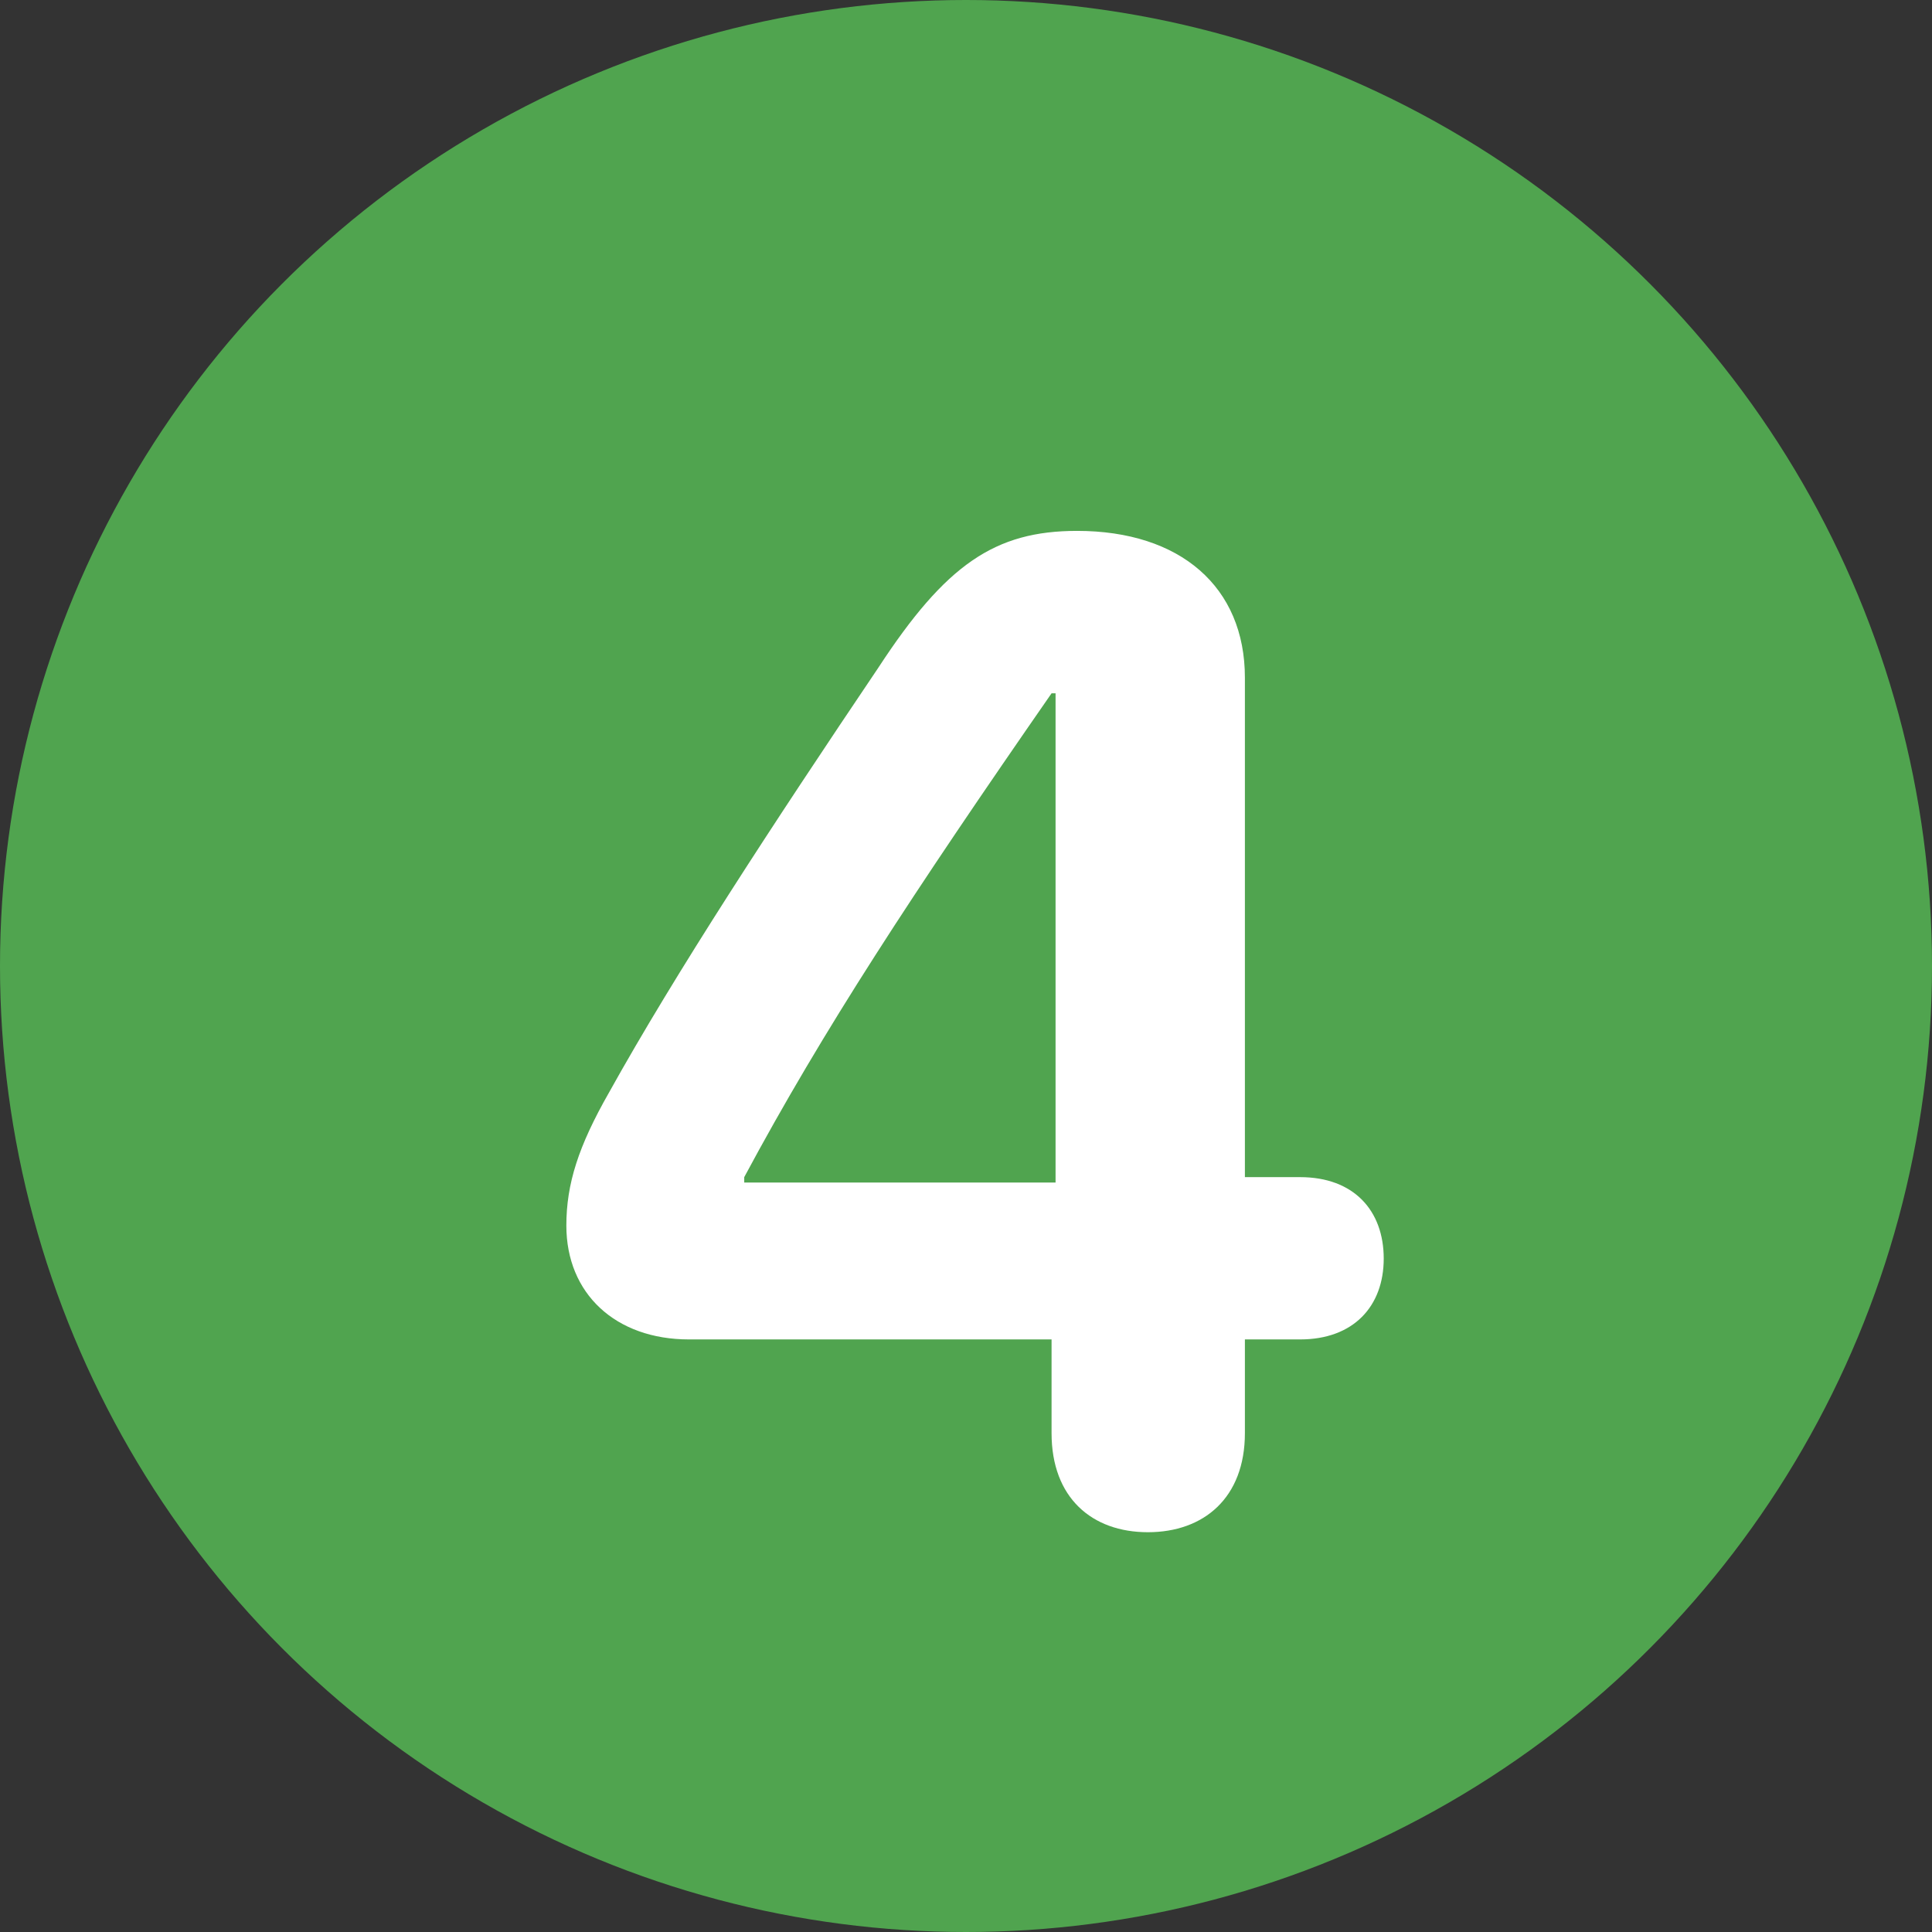 <?xml version="1.0" encoding="UTF-8"?>
<svg width="18px" height="18px" viewBox="0 0 14 14" version="1.1" xmlns="http://www.w3.org/2000/svg" xmlns:xlink="http://www.w3.org/1999/xlink">
    <rect x="0" y="0" width="14" height="14" fill="#333333" stroke="none"/>
    <title>step-4</title>
    <g id="readme-diagram" stroke="none" stroke-width="1" fill="none" fill-rule="evenodd">
        <g transform="translate(-86, -18)" id="events">
            <g transform="translate(10, 12.932)">
                <g id="event-4" transform="translate(76, 0)">
                    <g id="step-4" transform="translate(0, 5.068)">
                        <circle id="backdrop" fill="#50A44F" cx="7" cy="7" r="7"></circle>
                        <g id="index" transform="translate(4.104, 3.847)" fill="#FFFFFF" fill-rule="nonzero">
                            <path d="M4.214,7.256 C4.619,7.256 4.917,7.007 4.917,6.538 L4.917,5.859 L5.317,5.859 C5.703,5.859 5.923,5.62 5.923,5.273 C5.923,4.927 5.708,4.683 5.317,4.683 L4.917,4.683 L4.917,1.064 C4.917,0.405 4.448,0 3.701,0 C3.105,0 2.749,0.244 2.261,0.991 C1.494,2.129 0.791,3.203 0.308,4.072 C0.088,4.458 0,4.731 0,5.034 C0,5.527 0.356,5.859 0.889,5.859 L3.516,5.859 L3.516,6.538 C3.516,7.007 3.809,7.256 4.214,7.256 Z M3.545,4.722 L1.289,4.722 L1.289,4.683 C1.86,3.618 2.51,2.627 3.516,1.177 L3.545,1.177 L3.545,4.722 Z" id="Shape"></path>
                        </g>
                    </g>
                </g>
            </g>
        </g>
    </g>
</svg>